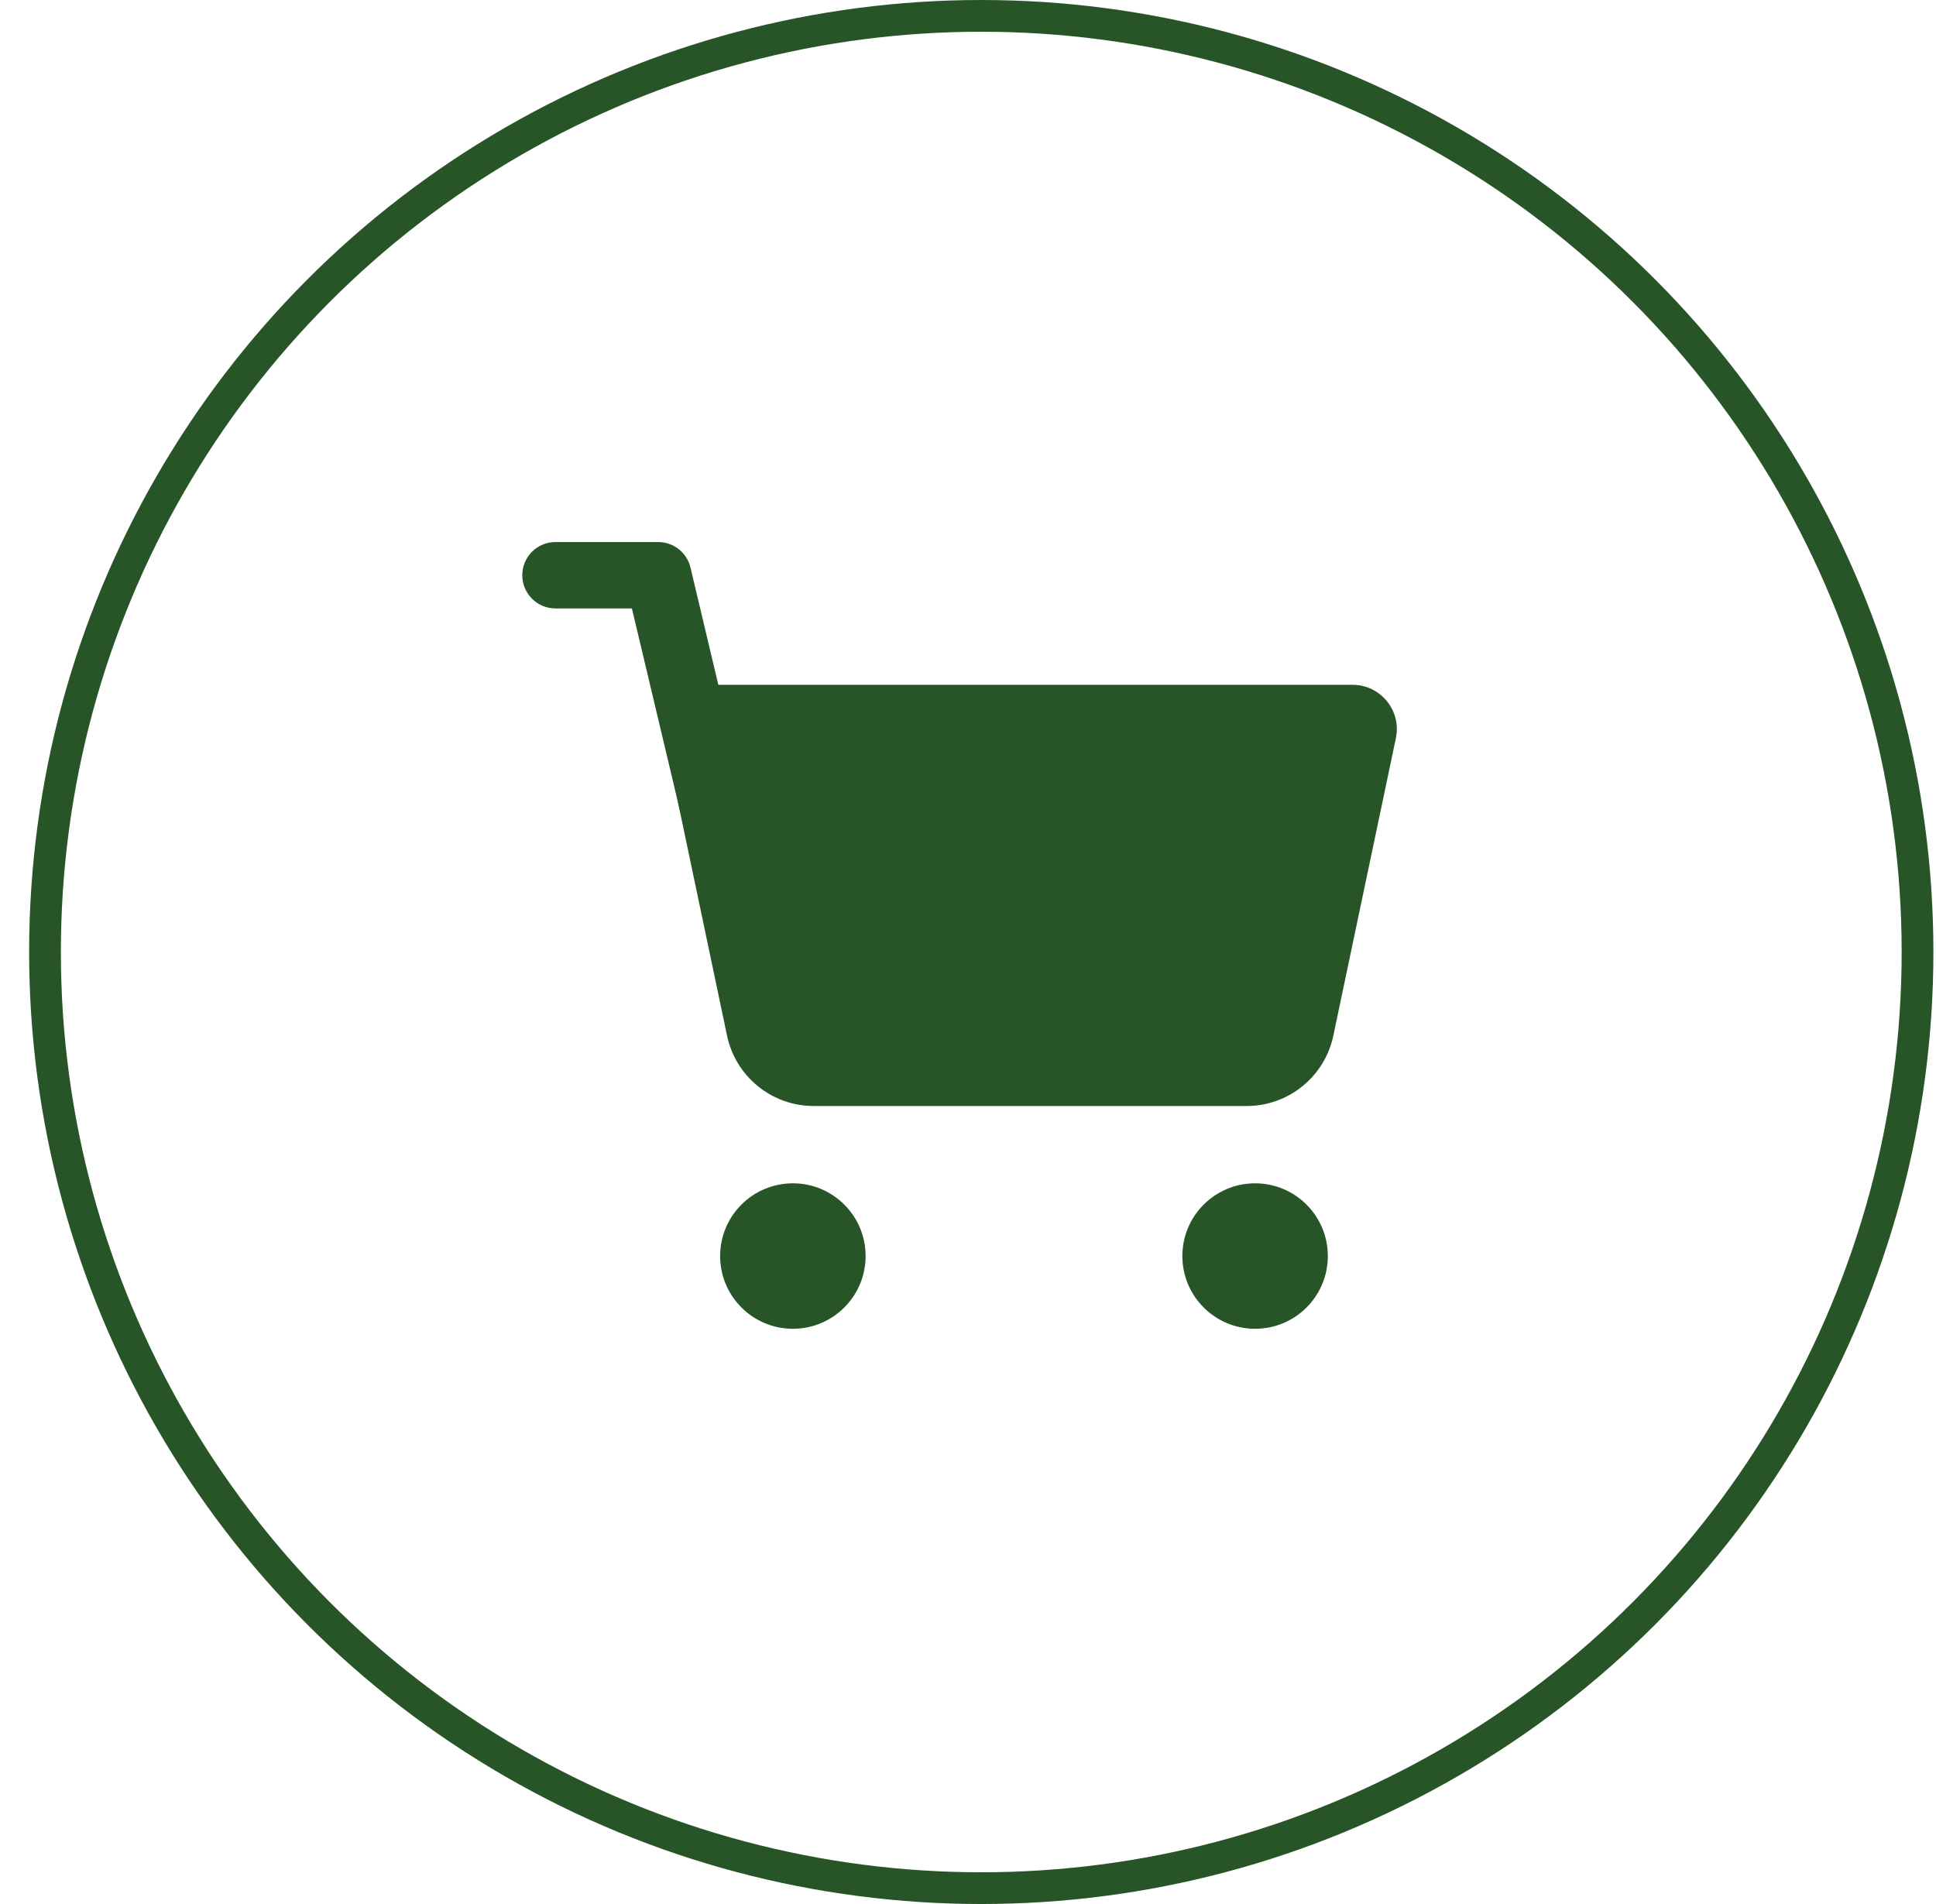 <?xml version="1.0" encoding="UTF-8"?> <svg xmlns="http://www.w3.org/2000/svg" width="61" height="60" viewBox="0 0 61 60" fill="none"><circle cx="30.918" cy="30" r="29.5" stroke="#285527"></circle><circle cx="24.982" cy="39.581" r="2.292" fill="#285527"></circle><circle cx="39.546" cy="39.581" r="2.292" fill="#285527"></circle><path d="M20.584 21.58H42.616C43.502 21.58 44.164 22.395 43.982 23.262L42.011 32.637C41.739 33.928 40.6 34.853 39.28 34.853H25.639C24.319 34.853 23.18 33.928 22.908 32.637L20.584 21.58Z" fill="#285527"></path><path d="M17.502 17.081C16.924 17.081 16.456 17.549 16.456 18.127C16.456 18.705 16.924 19.173 17.502 19.173V17.081ZM20.738 18.127L21.756 17.885C21.643 17.413 21.222 17.081 20.738 17.081V18.127ZM17.502 19.173H20.738V17.081H17.502V19.173ZM19.719 18.369L21.433 25.581L23.469 25.098L21.756 17.885L19.719 18.369Z" fill="#285527"></path></svg> 
